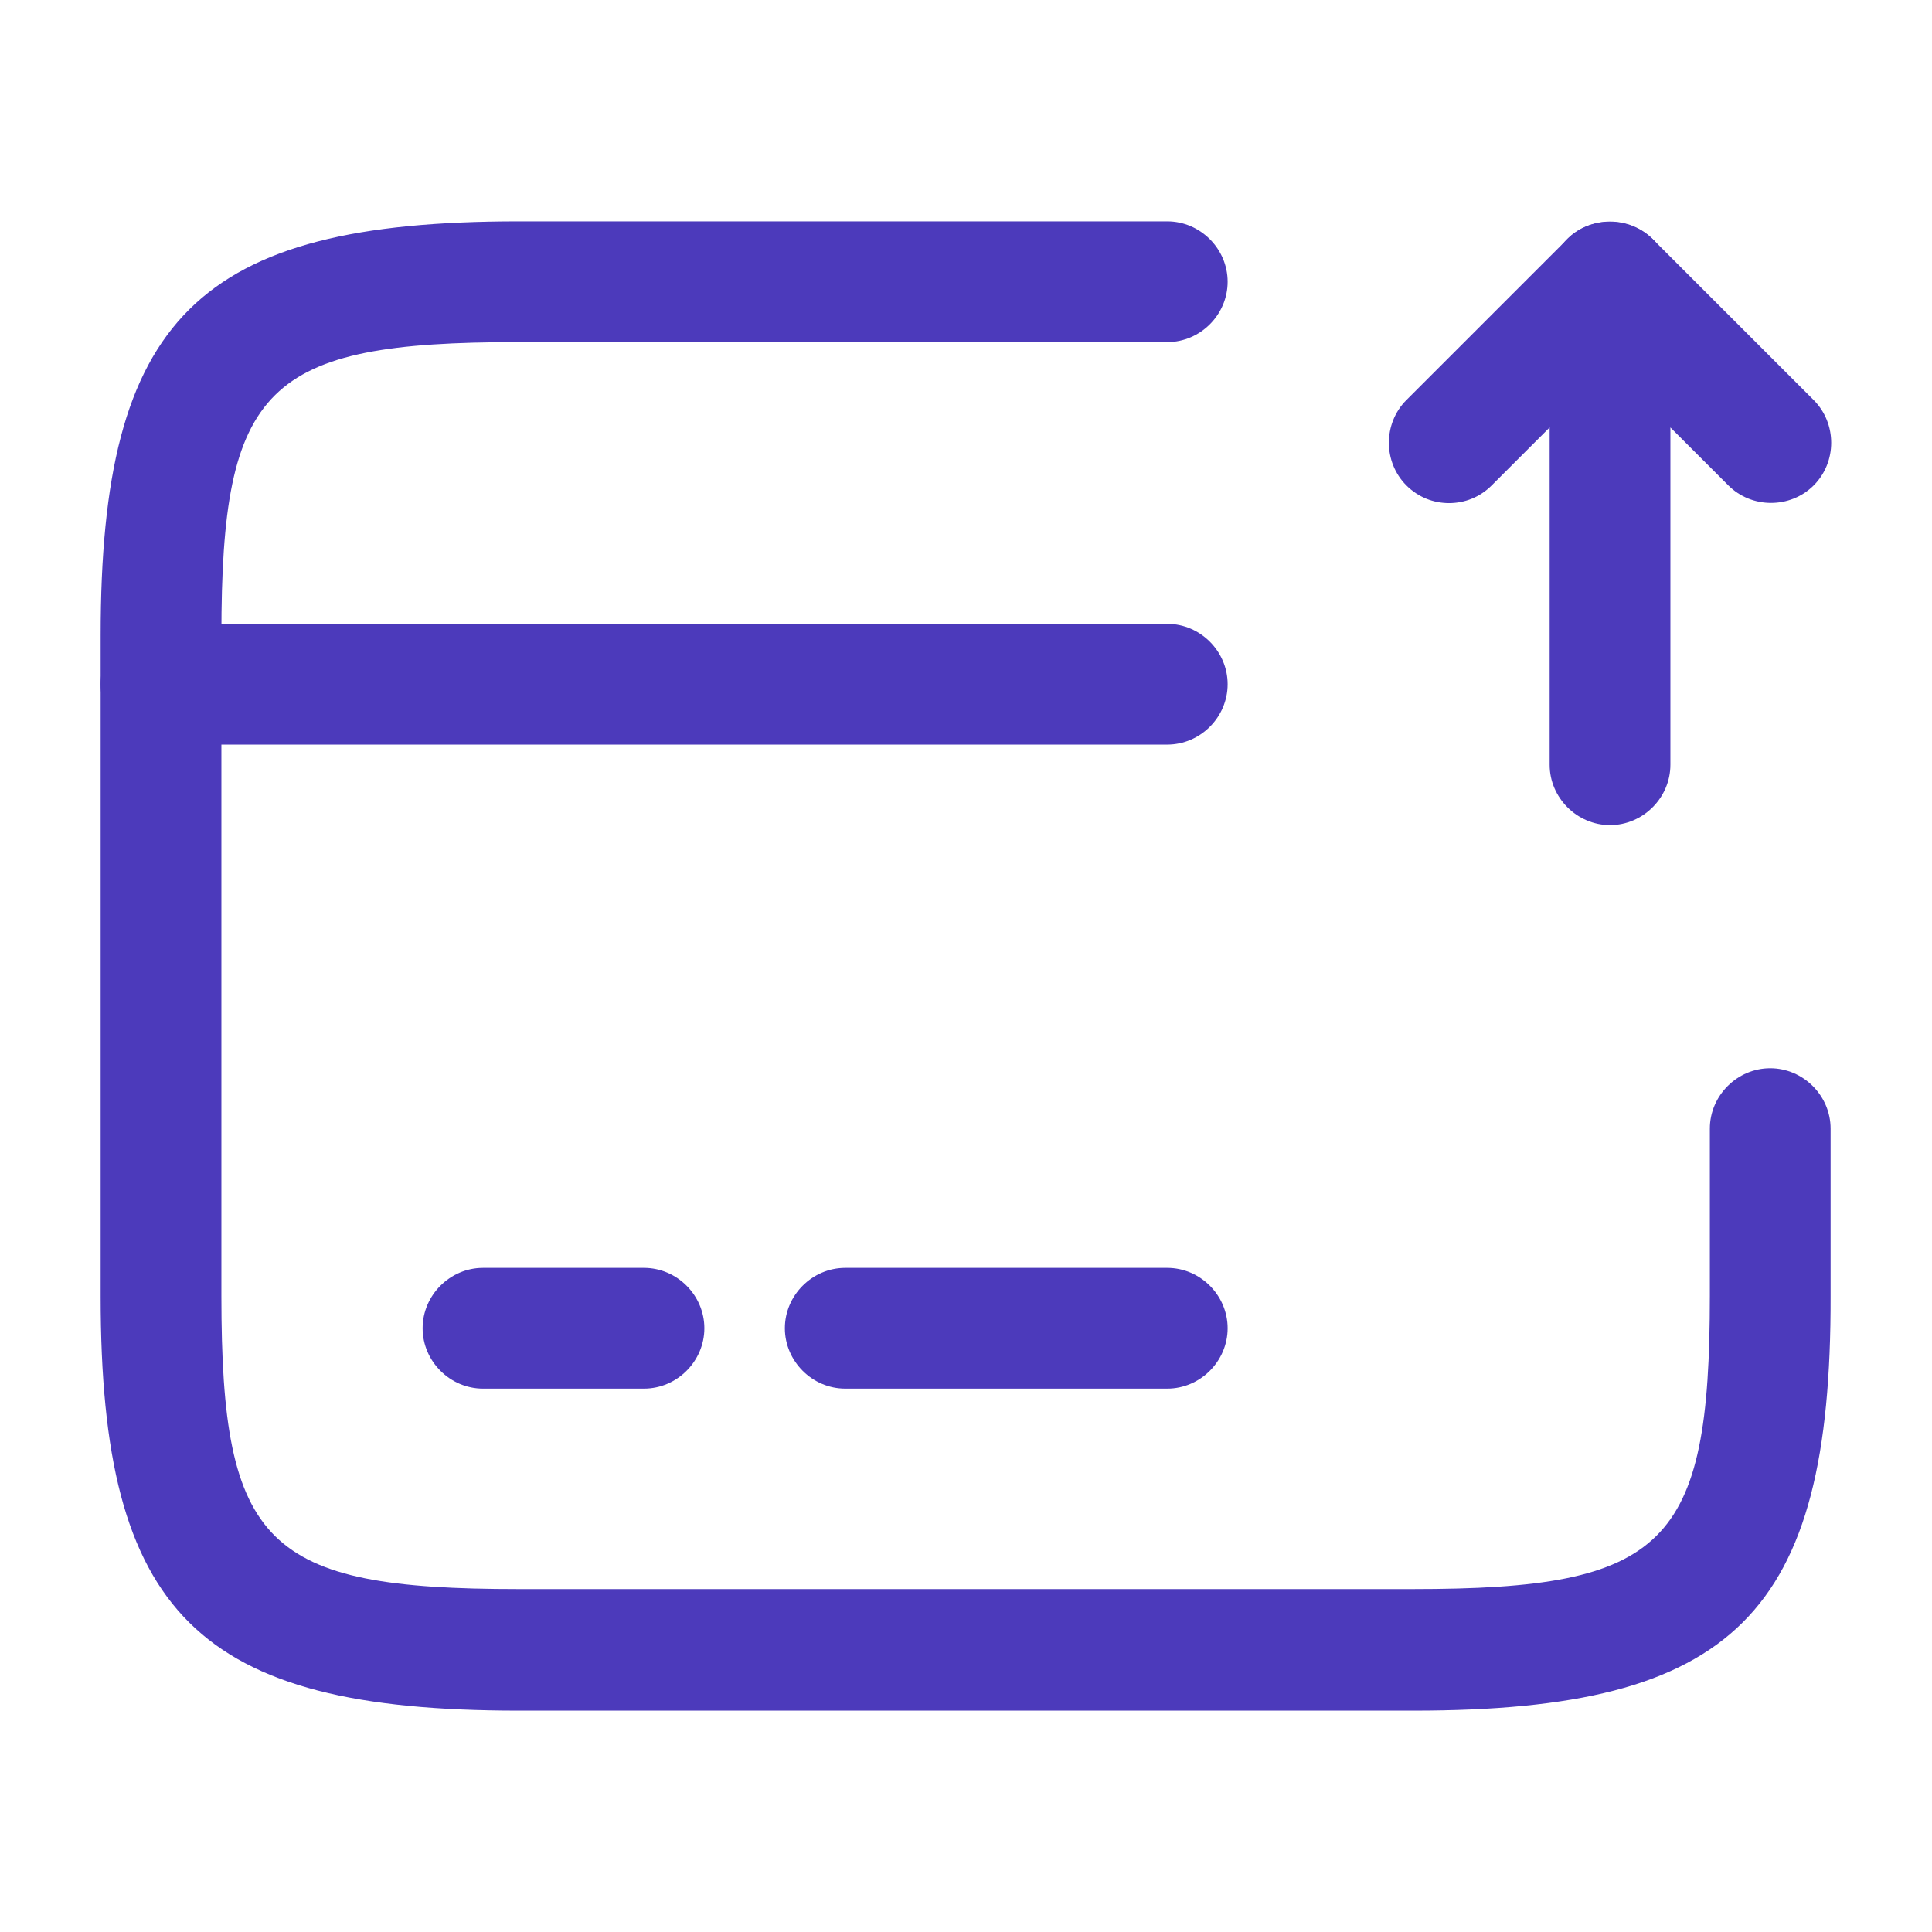 <svg width="64" height="64" viewBox="0 0 64 64" fill="none" xmlns="http://www.w3.org/2000/svg">
<path d="M38.667 24.666H5.334C4.241 24.666 3.334 23.76 3.334 22.666C3.334 21.573 4.241 20.666 5.334 20.666H38.667C39.761 20.666 40.667 21.573 40.667 22.666C40.667 23.76 39.761 24.666 38.667 24.666Z" fill="url(#paint0_linear_14_41335)"/>
<path d="M21.333 46H16C14.907 46 14 45.093 14 44C14 42.907 14.907 42 16 42H21.333C22.427 42 23.333 42.907 23.333 44C23.333 45.093 22.427 46 21.333 46Z" fill="url(#paint1_linear_14_41335)"/>
<path d="M38.667 46H28C26.907 46 26 45.093 26 44C26 42.907 26.907 42 28 42H38.667C39.76 42 40.667 42.907 40.667 44C40.667 45.093 39.76 46 38.667 46Z" fill="url(#paint2_linear_14_41335)"/>
<path d="M46.827 56.667H17.174C6.561 56.667 3.334 53.467 3.334 42.96V21.04C3.334 10.533 6.561 7.333 17.174 7.333H38.667C39.761 7.333 40.667 8.24 40.667 9.333C40.667 10.427 39.761 11.333 38.667 11.333H17.174C8.801 11.333 7.334 12.773 7.334 21.04V42.933C7.334 51.2 8.801 52.64 17.174 52.64H46.801C55.174 52.64 56.641 51.2 56.641 42.933V37.387C56.641 36.293 57.547 35.387 58.641 35.387C59.734 35.387 60.641 36.293 60.641 37.387V42.933C60.667 53.467 57.441 56.667 46.827 56.667Z" fill="#4C3ABB"/>
<path d="M53.334 27.333C52.241 27.333 51.334 26.427 51.334 25.333V9.333C51.334 8.533 51.814 7.787 52.561 7.493C53.307 7.2 54.161 7.36 54.747 7.92L60.081 13.253C60.854 14.027 60.854 15.307 60.081 16.08C59.307 16.853 58.027 16.853 57.254 16.08L55.334 14.16V25.333C55.334 26.427 54.427 27.333 53.334 27.333Z" fill="url(#paint3_linear_14_41335)"/>
<path d="M48.001 16.666C47.495 16.666 46.988 16.48 46.588 16.08C45.815 15.306 45.815 14.027 46.588 13.253L51.921 7.92C52.694 7.147 53.974 7.147 54.748 7.92C55.521 8.693 55.521 9.973 54.748 10.746L49.414 16.08C49.014 16.48 48.508 16.666 48.001 16.666Z" fill="url(#paint4_linear_14_41335)"/>
<defs>
<linearGradient id="paint0_linear_14_41335" x1="22.001" y1="20.666" x2="22.001" y2="24.666" gradientUnits="userSpaceOnUse">
<stop stop-color="#4C3ABB"/>
<stop offset="1" stop-color="#4C3ABB"/>
</linearGradient>
<linearGradient id="paint1_linear_14_41335" x1="18.667" y1="42" x2="18.667" y2="46" gradientUnits="userSpaceOnUse">
<stop stop-color="#4C3ABB"/>
<stop offset="1" stop-color="#4C3ABB"/>
</linearGradient>
<linearGradient id="paint2_linear_14_41335" x1="33.333" y1="42" x2="33.333" y2="46" gradientUnits="userSpaceOnUse">
<stop stop-color="#4C3ABB"/>
<stop offset="1" stop-color="#4C3ABB"/>
</linearGradient>
<linearGradient id="paint3_linear_14_41335" x1="55.997" y1="7.349" x2="55.997" y2="27.333" gradientUnits="userSpaceOnUse">
<stop stop-color="#4C3ABB"/>
<stop offset="1" stop-color="#4C3ABB"/>
</linearGradient>
<linearGradient id="paint4_linear_14_41335" x1="50.668" y1="7.34" x2="50.668" y2="16.666" gradientUnits="userSpaceOnUse">
<stop stop-color="#4C3ABB"/>
<stop offset="1" stop-color="#4C3ABB"/>
</linearGradient>
</defs>
</svg>
